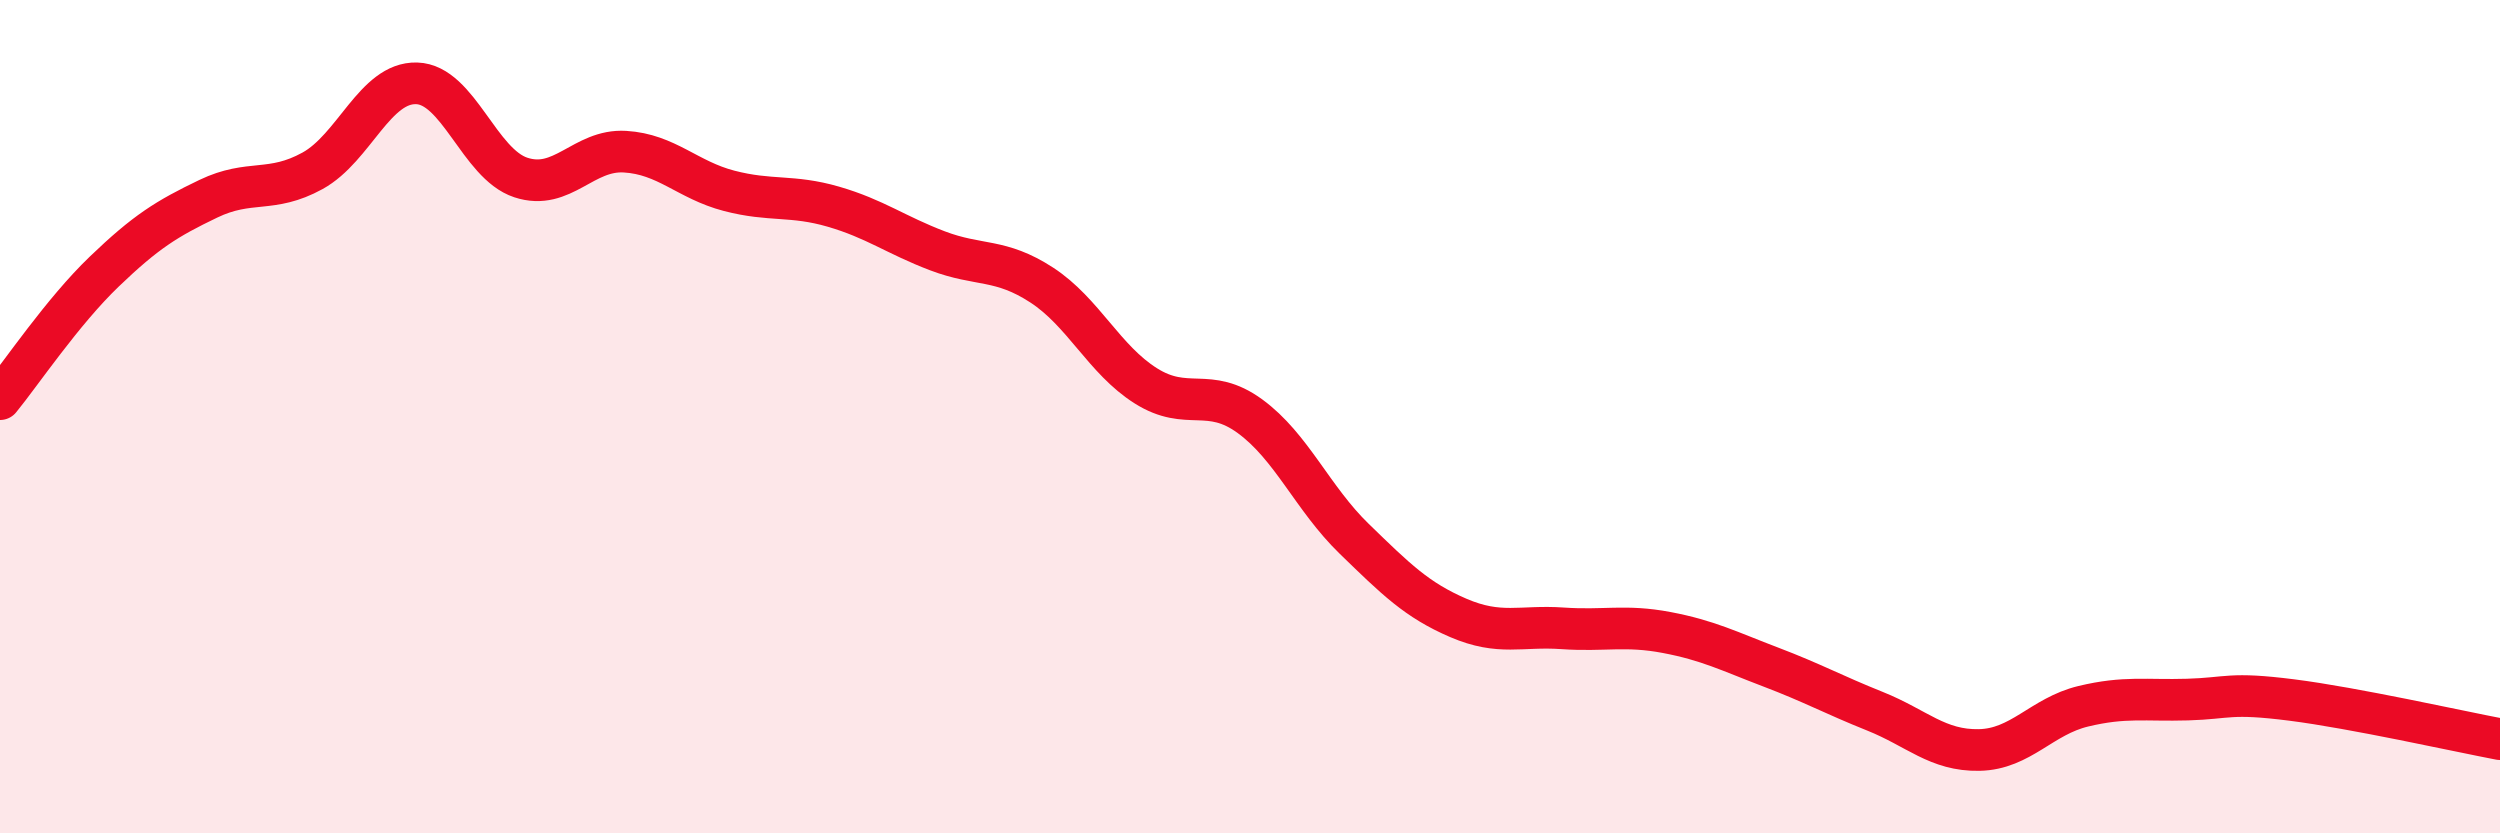 
    <svg width="60" height="20" viewBox="0 0 60 20" xmlns="http://www.w3.org/2000/svg">
      <path
        d="M 0,9.58 C 0.5,8.97 1.5,7.48 2.5,6.52 C 3.5,5.56 4,5.25 5,4.77 C 6,4.29 6.5,4.65 7.5,4.1 C 8.5,3.55 9,1.97 10,2 C 11,2.03 11.5,3.93 12.5,4.26 C 13.5,4.59 14,3.58 15,3.64 C 16,3.7 16.5,4.32 17.5,4.58 C 18.5,4.84 19,4.67 20,4.96 C 21,5.25 21.5,5.64 22.5,6.02 C 23.5,6.4 24,6.19 25,6.84 C 26,7.49 26.5,8.63 27.5,9.26 C 28.5,9.89 29,9.26 30,9.99 C 31,10.72 31.5,11.96 32.5,12.93 C 33.5,13.9 34,14.4 35,14.83 C 36,15.26 36.5,15.01 37.5,15.08 C 38.5,15.15 39,14.99 40,15.18 C 41,15.37 41.5,15.63 42.5,16.01 C 43.5,16.39 44,16.67 45,17.07 C 46,17.47 46.5,18.02 47.5,18 C 48.5,17.98 49,17.19 50,16.95 C 51,16.71 51.5,16.82 52.5,16.79 C 53.5,16.76 53.5,16.61 55,16.8 C 56.5,16.99 59,17.55 60,17.74L60 20L0 20Z"
        fill="#EB0A25"
        opacity="0.1"
        stroke-linecap="round"
        stroke-linejoin="round"
      />
      <path
        d="M 0,9.58 C 0.5,8.97 1.5,7.48 2.5,6.52 C 3.5,5.56 4,5.25 5,4.77 C 6,4.29 6.5,4.65 7.5,4.1 C 8.5,3.55 9,1.97 10,2 C 11,2.03 11.5,3.93 12.5,4.26 C 13.5,4.59 14,3.58 15,3.64 C 16,3.7 16.5,4.32 17.5,4.58 C 18.5,4.84 19,4.67 20,4.96 C 21,5.25 21.5,5.64 22.5,6.02 C 23.5,6.4 24,6.19 25,6.84 C 26,7.49 26.5,8.63 27.5,9.26 C 28.5,9.89 29,9.26 30,9.99 C 31,10.72 31.5,11.96 32.5,12.93 C 33.5,13.9 34,14.4 35,14.83 C 36,15.26 36.5,15.01 37.5,15.08 C 38.5,15.15 39,14.99 40,15.18 C 41,15.37 41.5,15.63 42.5,16.01 C 43.5,16.39 44,16.67 45,17.07 C 46,17.47 46.5,18.02 47.5,18 C 48.5,17.98 49,17.19 50,16.95 C 51,16.71 51.5,16.82 52.5,16.79 C 53.5,16.76 53.5,16.61 55,16.8 C 56.5,16.99 59,17.55 60,17.74"
        stroke="#EB0A25"
        stroke-width="1"
        fill="none"
        stroke-linecap="round"
        stroke-linejoin="round"
      />
    </svg>
  